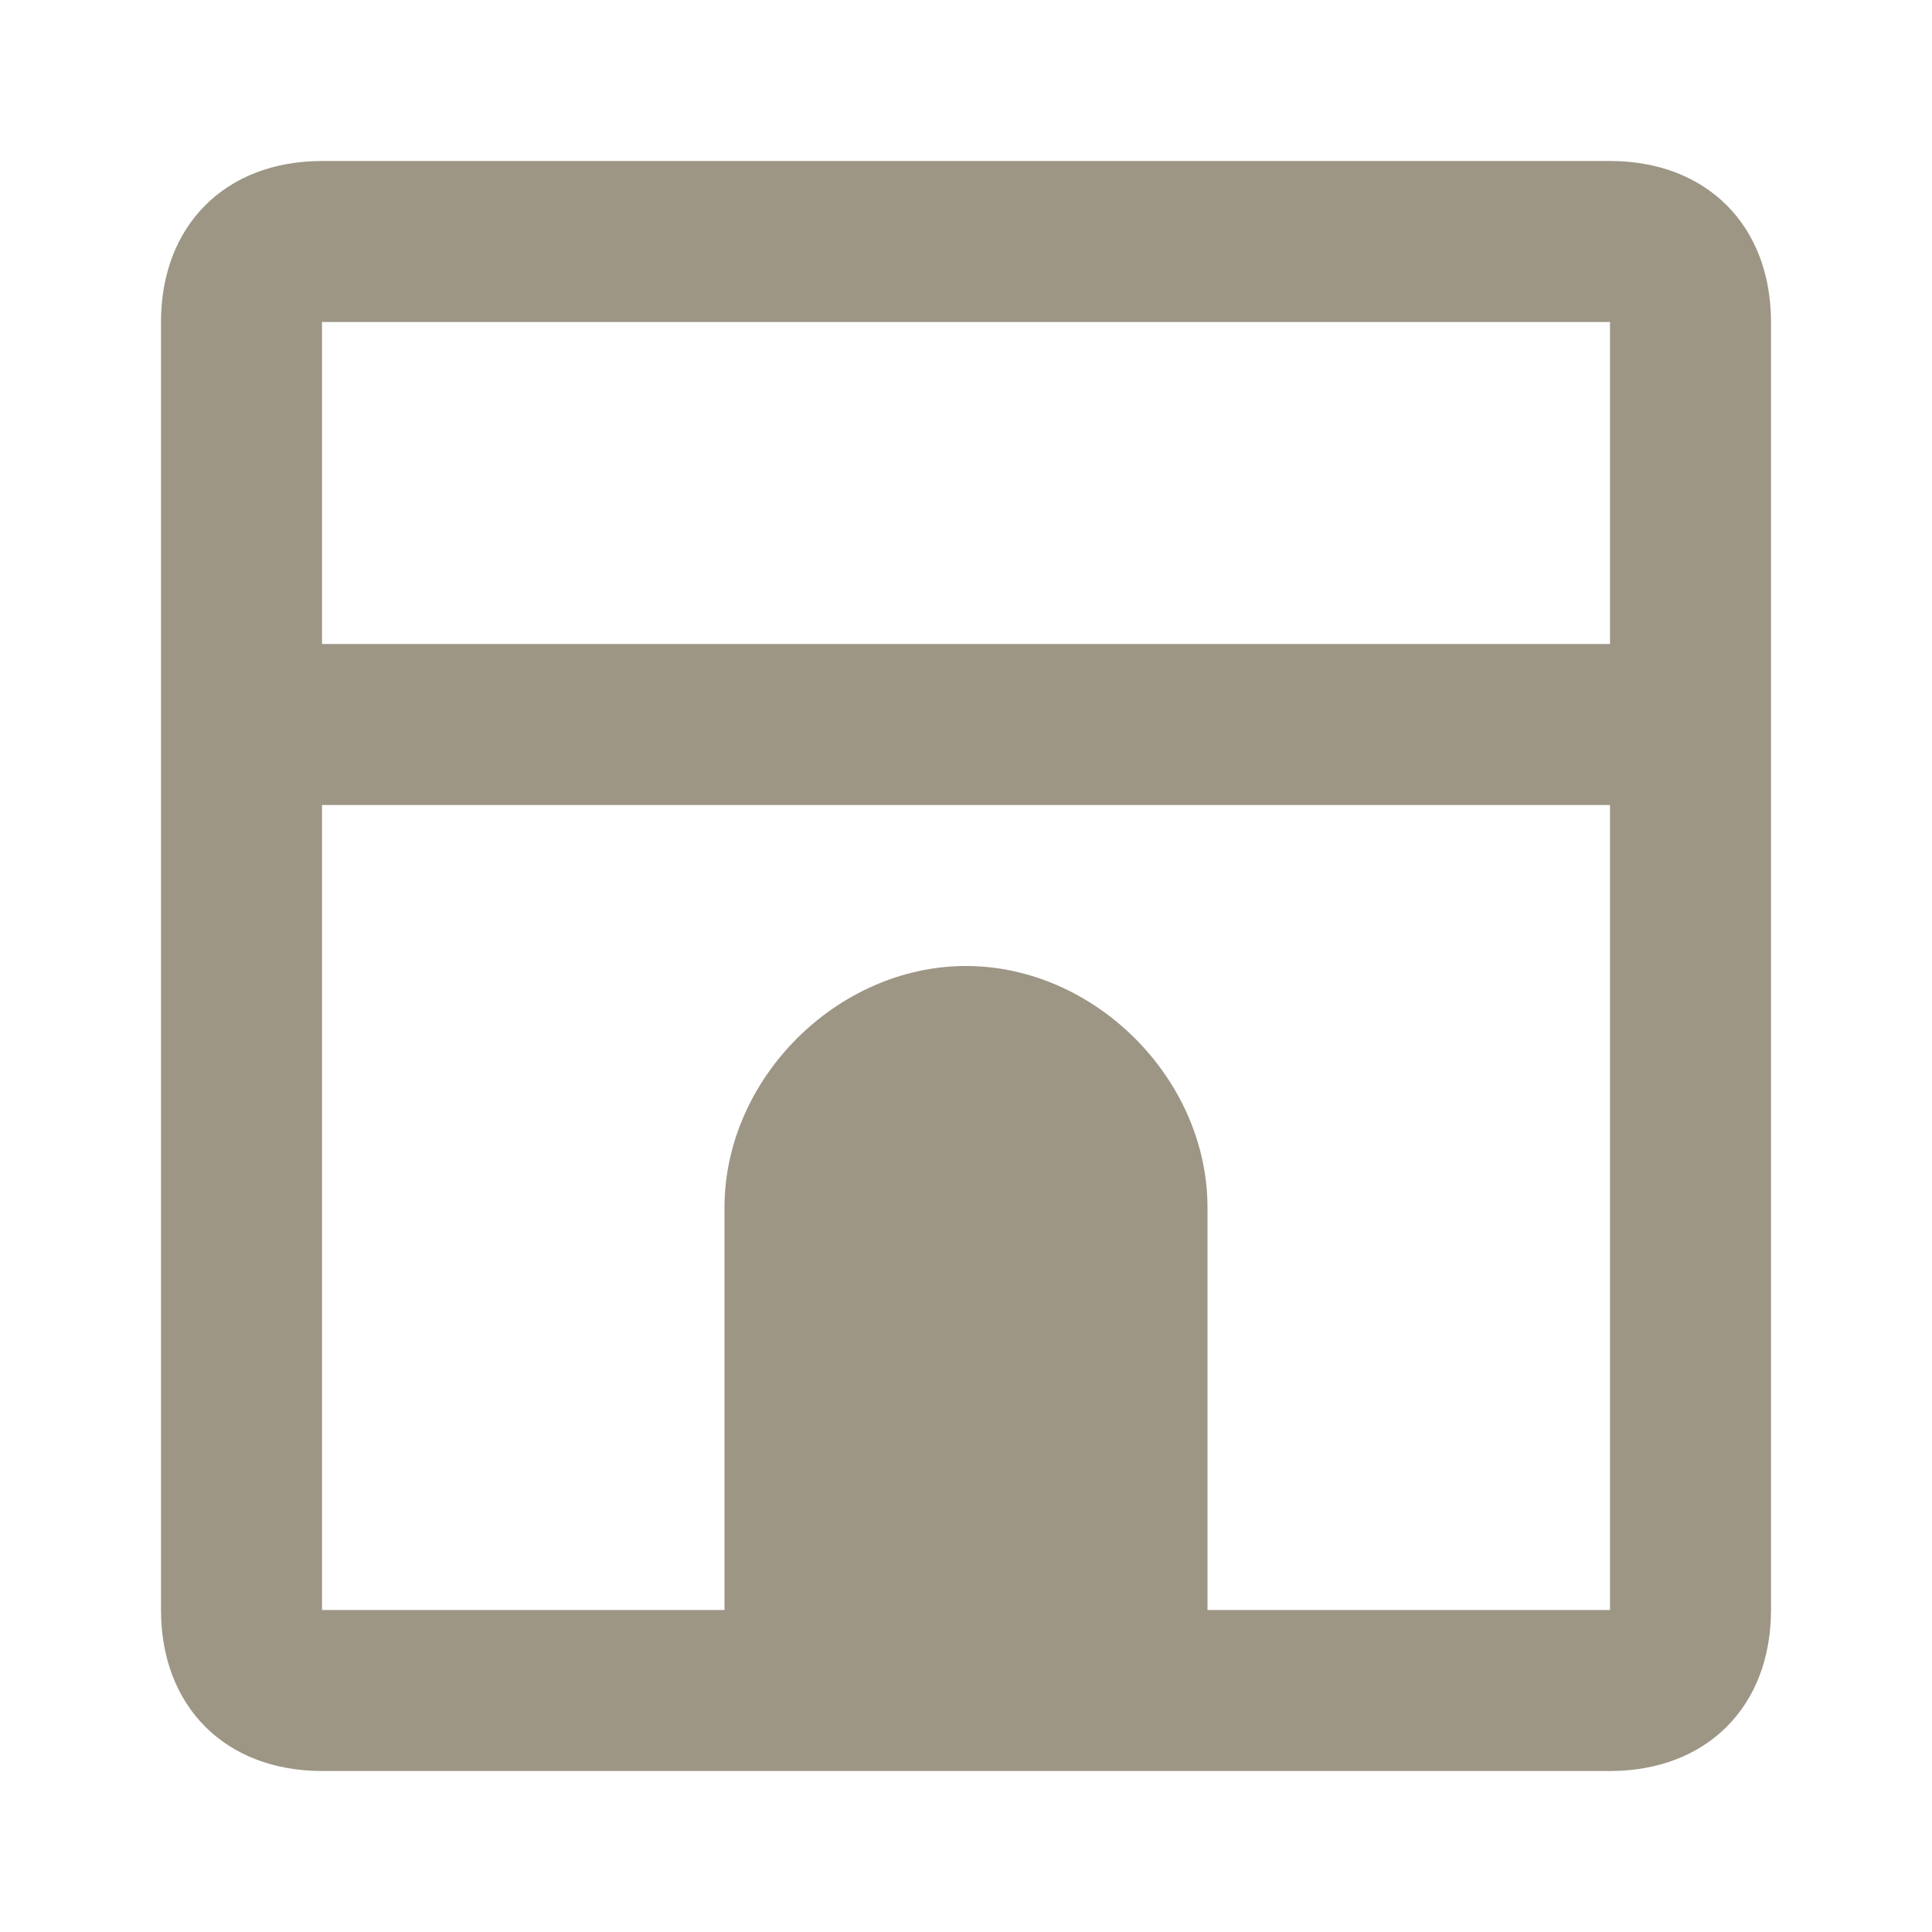 <svg enable-background="new 0 0 12 12" viewBox="0 0 12 12" xmlns="http://www.w3.org/2000/svg"><path d="M10 1h-8c-.6 0-1 .4-1 1v8c0 .6.4 1 1 1h8c.6 0 1-.4 1-1v-8c0-.6-.4-1-1-1zm-8 1h8v2h-8zm5.5 8v-2.5c0-.8-.7-1.5-1.5-1.5s-1.5.7-1.5 1.5v2.5h-2.5v-5h8v5z" fill="#9d9685"/></svg>